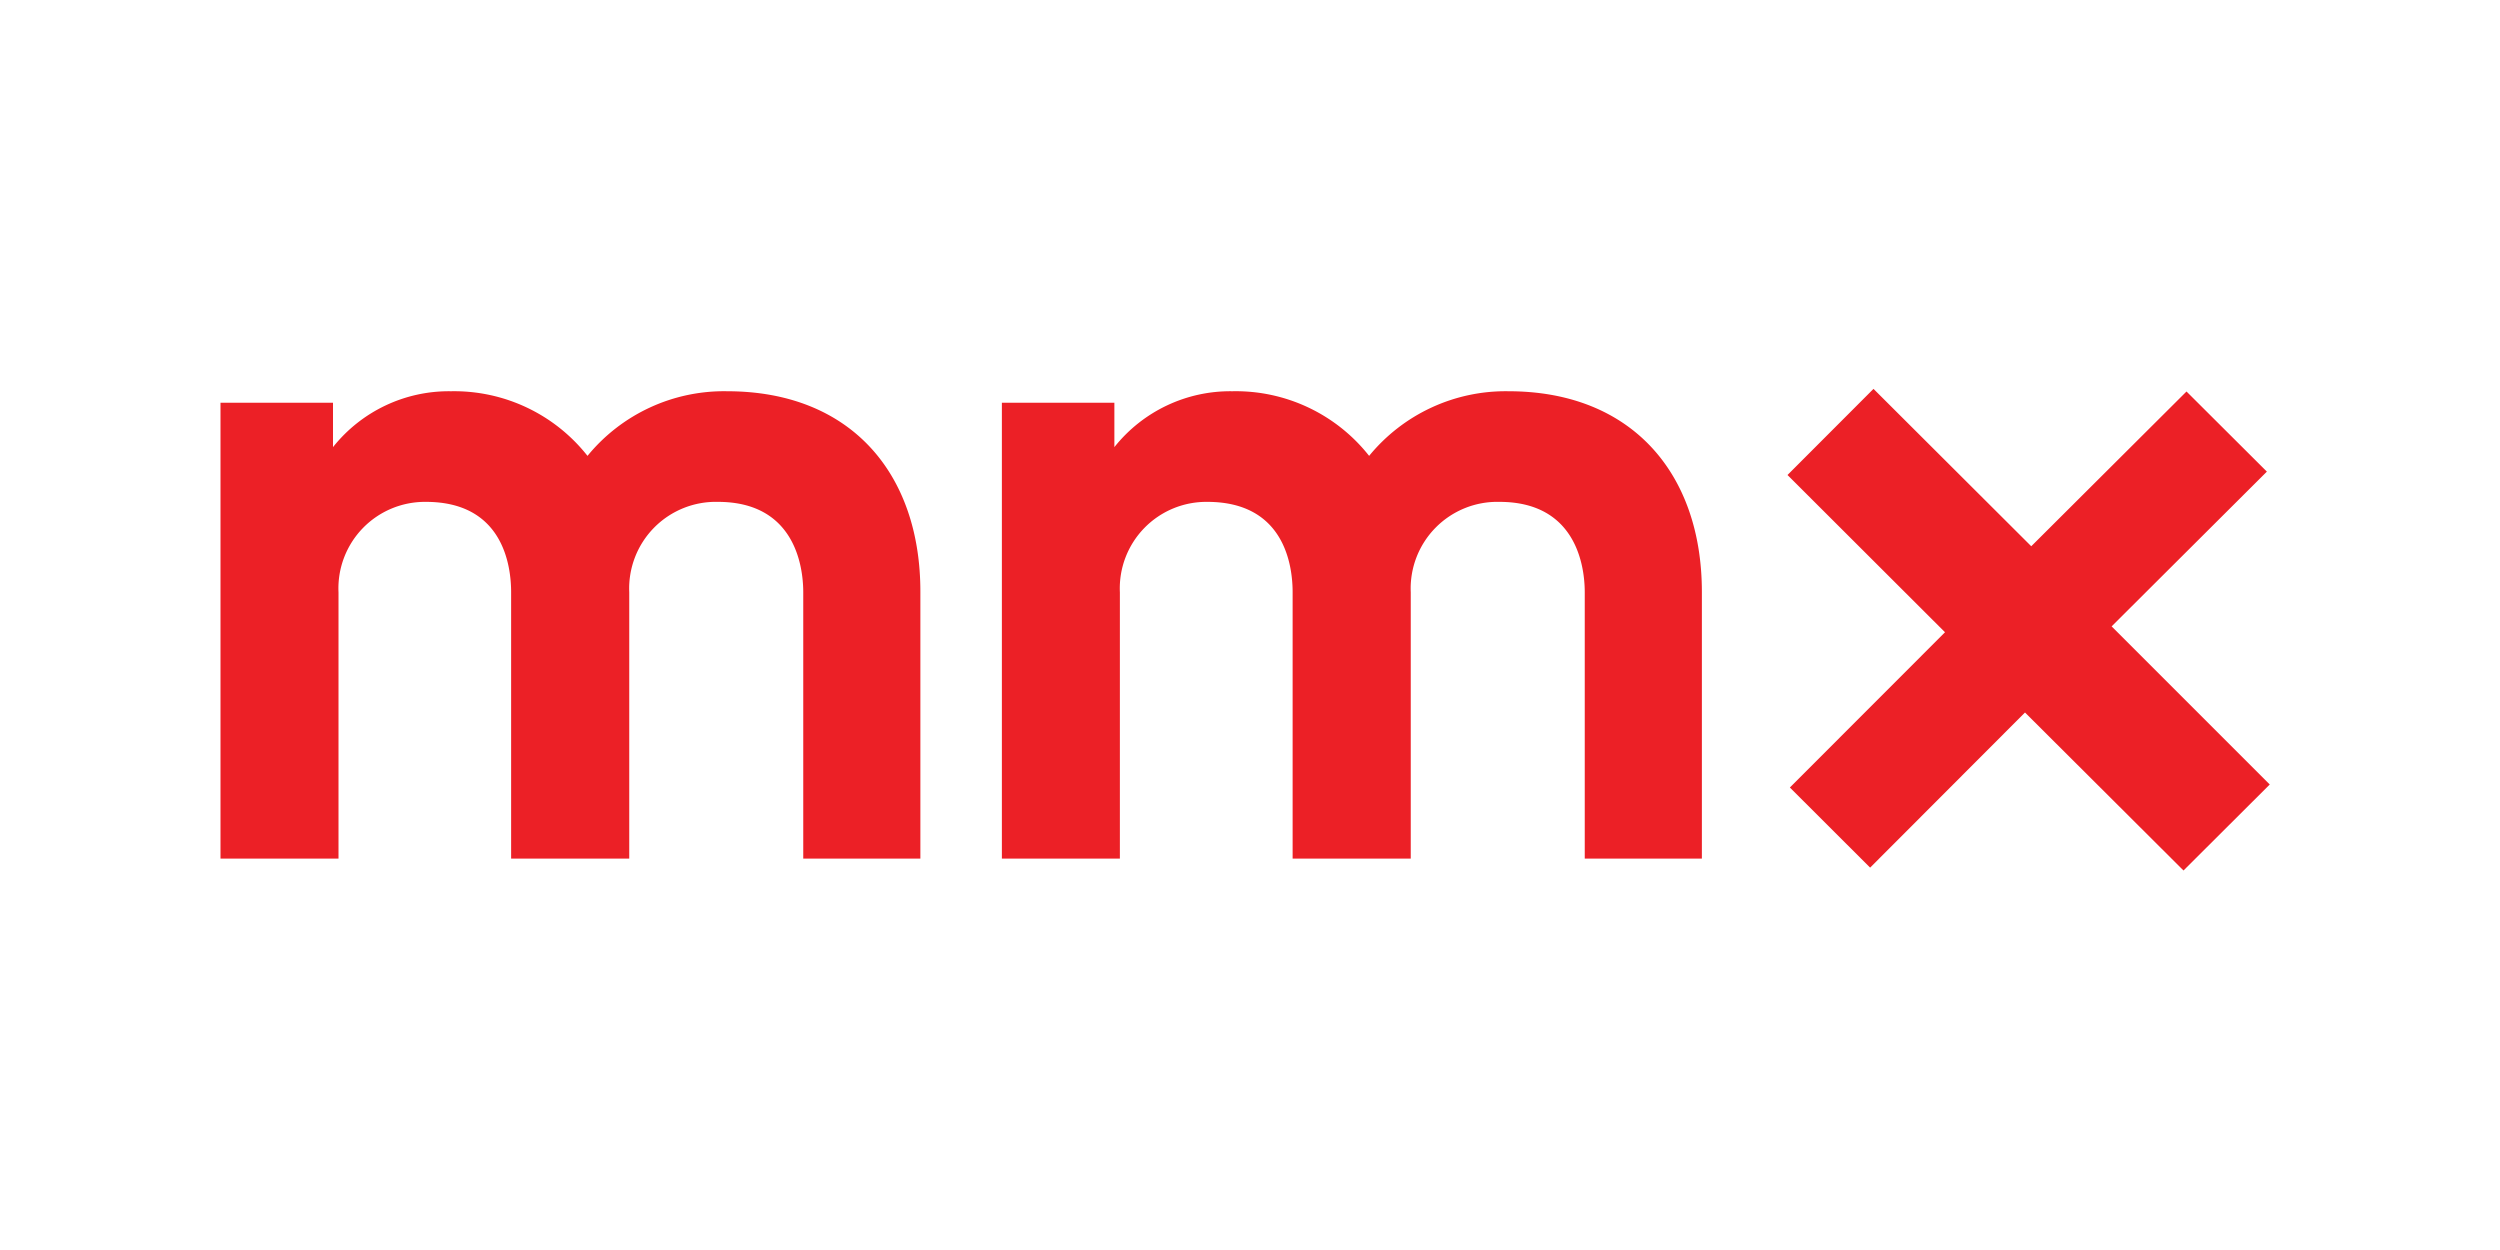 <svg xmlns="http://www.w3.org/2000/svg" viewBox="0 0 200 100"><defs><style>.a{fill:#ec2026;}</style></defs><title>Artboard 1</title><path class="a" d="M58.17,31.3A14.11,14.11,0,0,0,47,36.47,13.58,13.58,0,0,0,36.08,31.3a11.85,11.85,0,0,0-9.44,4.47V32.22h-9V68.69h9.44V47.38a6.92,6.92,0,0,1,7-7.23c6.17,0,6.81,5.1,6.81,7.23V68.69h9.45V47.38a6.93,6.93,0,0,1,7.1-7.23c6.11,0,6.82,5.1,6.82,7.23V68.69h9.37V47.38C73.65,37.82,68,31.3,58.17,31.3Zm62.51,0a14.11,14.11,0,0,0-11.15,5.17A13.58,13.58,0,0,0,98.59,31.3a11.85,11.85,0,0,0-9.44,4.47V32.22h-9V68.69h9.44V47.38a6.92,6.92,0,0,1,7-7.23c6.18,0,6.82,5.1,6.82,7.23V68.69h9.45V47.38a6.93,6.93,0,0,1,7.1-7.23c6.11,0,6.82,5.1,6.82,7.23V68.69h9.37V47.38C136.16,37.82,130.48,31.3,120.68,31.3Zm48.25,18.81,12.42-12.38-6.43-6.41L162.5,43.7,149.88,31.11,143,38,155.6,50.58,143.19,63l6.42,6.41L162,57l12.68,12.64,6.9-6.88Z"/></svg>